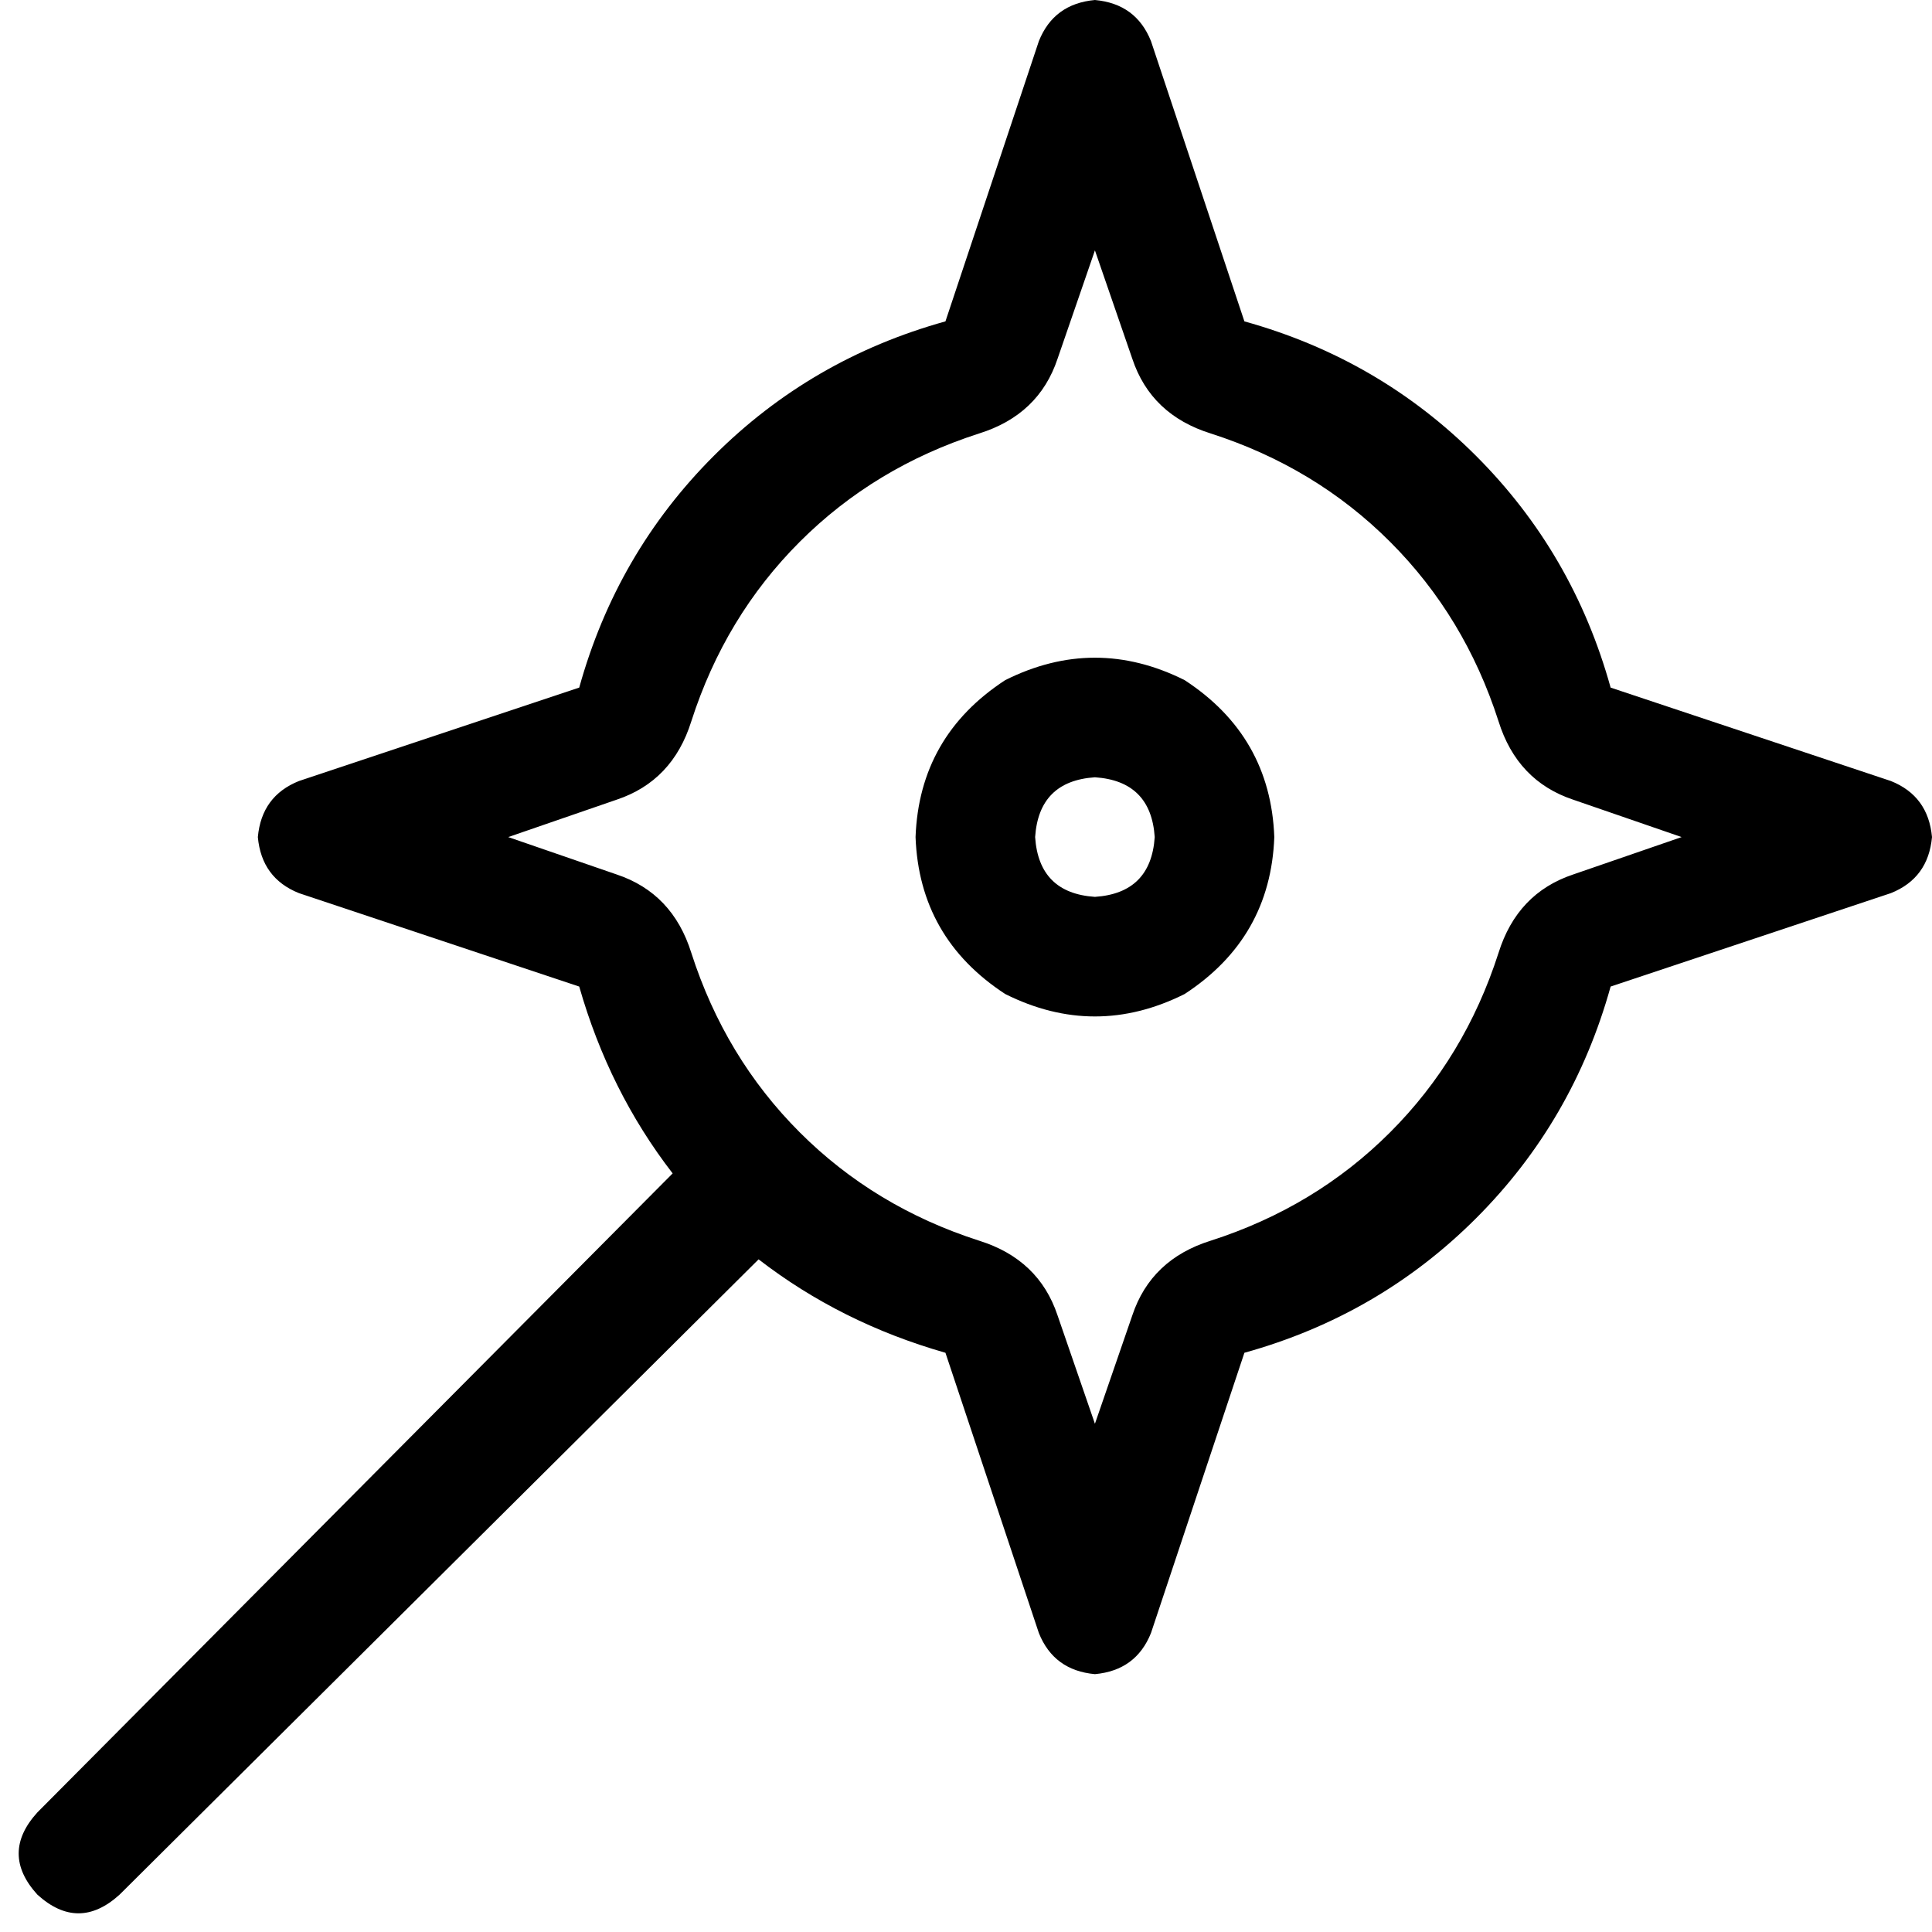 <svg xmlns="http://www.w3.org/2000/svg" viewBox="0 0 512 512">
  <path d="M 280.263 95.072 L 290.166 66.352 L 280.263 95.072 L 290.166 66.352 L 300.07 95.072 L 300.07 95.072 Q 305.021 109.926 320.867 114.878 Q 348.596 123.791 368.402 143.598 Q 388.209 163.404 397.122 191.133 Q 402.074 206.979 416.928 211.93 L 445.648 221.834 L 445.648 221.834 L 416.928 231.737 L 416.928 231.737 Q 402.074 236.689 397.122 252.534 Q 388.209 280.263 368.402 300.07 Q 348.596 319.876 320.867 328.789 Q 305.021 333.741 300.07 348.596 L 290.166 377.315 L 290.166 377.315 L 280.263 348.596 L 280.263 348.596 Q 275.311 333.741 259.466 328.789 Q 231.737 319.876 211.93 300.07 Q 192.124 280.263 183.211 252.534 Q 178.259 236.689 163.404 231.737 L 134.685 221.834 L 134.685 221.834 L 163.404 211.93 L 163.404 211.93 Q 178.259 206.979 183.211 191.133 Q 192.124 163.404 211.93 143.598 Q 231.737 123.791 259.466 114.878 Q 275.311 109.926 280.263 95.072 L 280.263 95.072 Z M 153.501 182.221 L 79.226 206.979 L 153.501 182.221 L 79.226 206.979 Q 69.323 210.94 68.333 221.834 Q 69.323 232.727 79.226 236.689 L 153.501 261.447 L 153.501 261.447 Q 161.424 289.176 178.259 310.963 L 9.903 480.309 L 9.903 480.309 Q 0 491.203 9.903 502.097 Q 20.797 512 31.691 502.097 L 201.037 333.741 L 201.037 333.741 Q 222.824 350.576 250.553 358.499 L 275.311 432.774 L 275.311 432.774 Q 279.273 442.677 290.166 443.667 Q 301.06 442.677 305.021 432.774 L 329.779 358.499 L 329.779 358.499 Q 365.431 348.596 391.18 322.847 Q 416.928 297.099 426.832 261.447 L 501.106 236.689 L 501.106 236.689 Q 511.01 232.727 512 221.834 Q 511.01 210.94 501.106 206.979 L 426.832 182.221 L 426.832 182.221 Q 416.928 146.569 391.18 120.82 Q 365.431 95.072 329.779 85.168 L 305.021 10.894 L 305.021 10.894 Q 301.06 0.99 290.166 0 Q 279.273 0.99 275.311 10.894 L 250.553 85.168 L 250.553 85.168 Q 214.901 95.072 189.153 120.82 Q 163.404 146.569 153.501 182.221 L 153.501 182.221 Z M 290.166 237.679 Q 275.311 236.689 274.321 221.834 Q 275.311 206.979 290.166 205.988 Q 305.021 206.979 306.012 221.834 Q 305.021 236.689 290.166 237.679 L 290.166 237.679 Z M 242.631 221.834 Q 243.621 248.573 266.398 263.427 Q 290.166 275.311 313.934 263.427 Q 336.712 248.573 337.702 221.834 Q 336.712 195.095 313.934 180.24 Q 290.166 168.356 266.398 180.24 Q 243.621 195.095 242.631 221.834 L 242.631 221.834 Z" />
</svg>